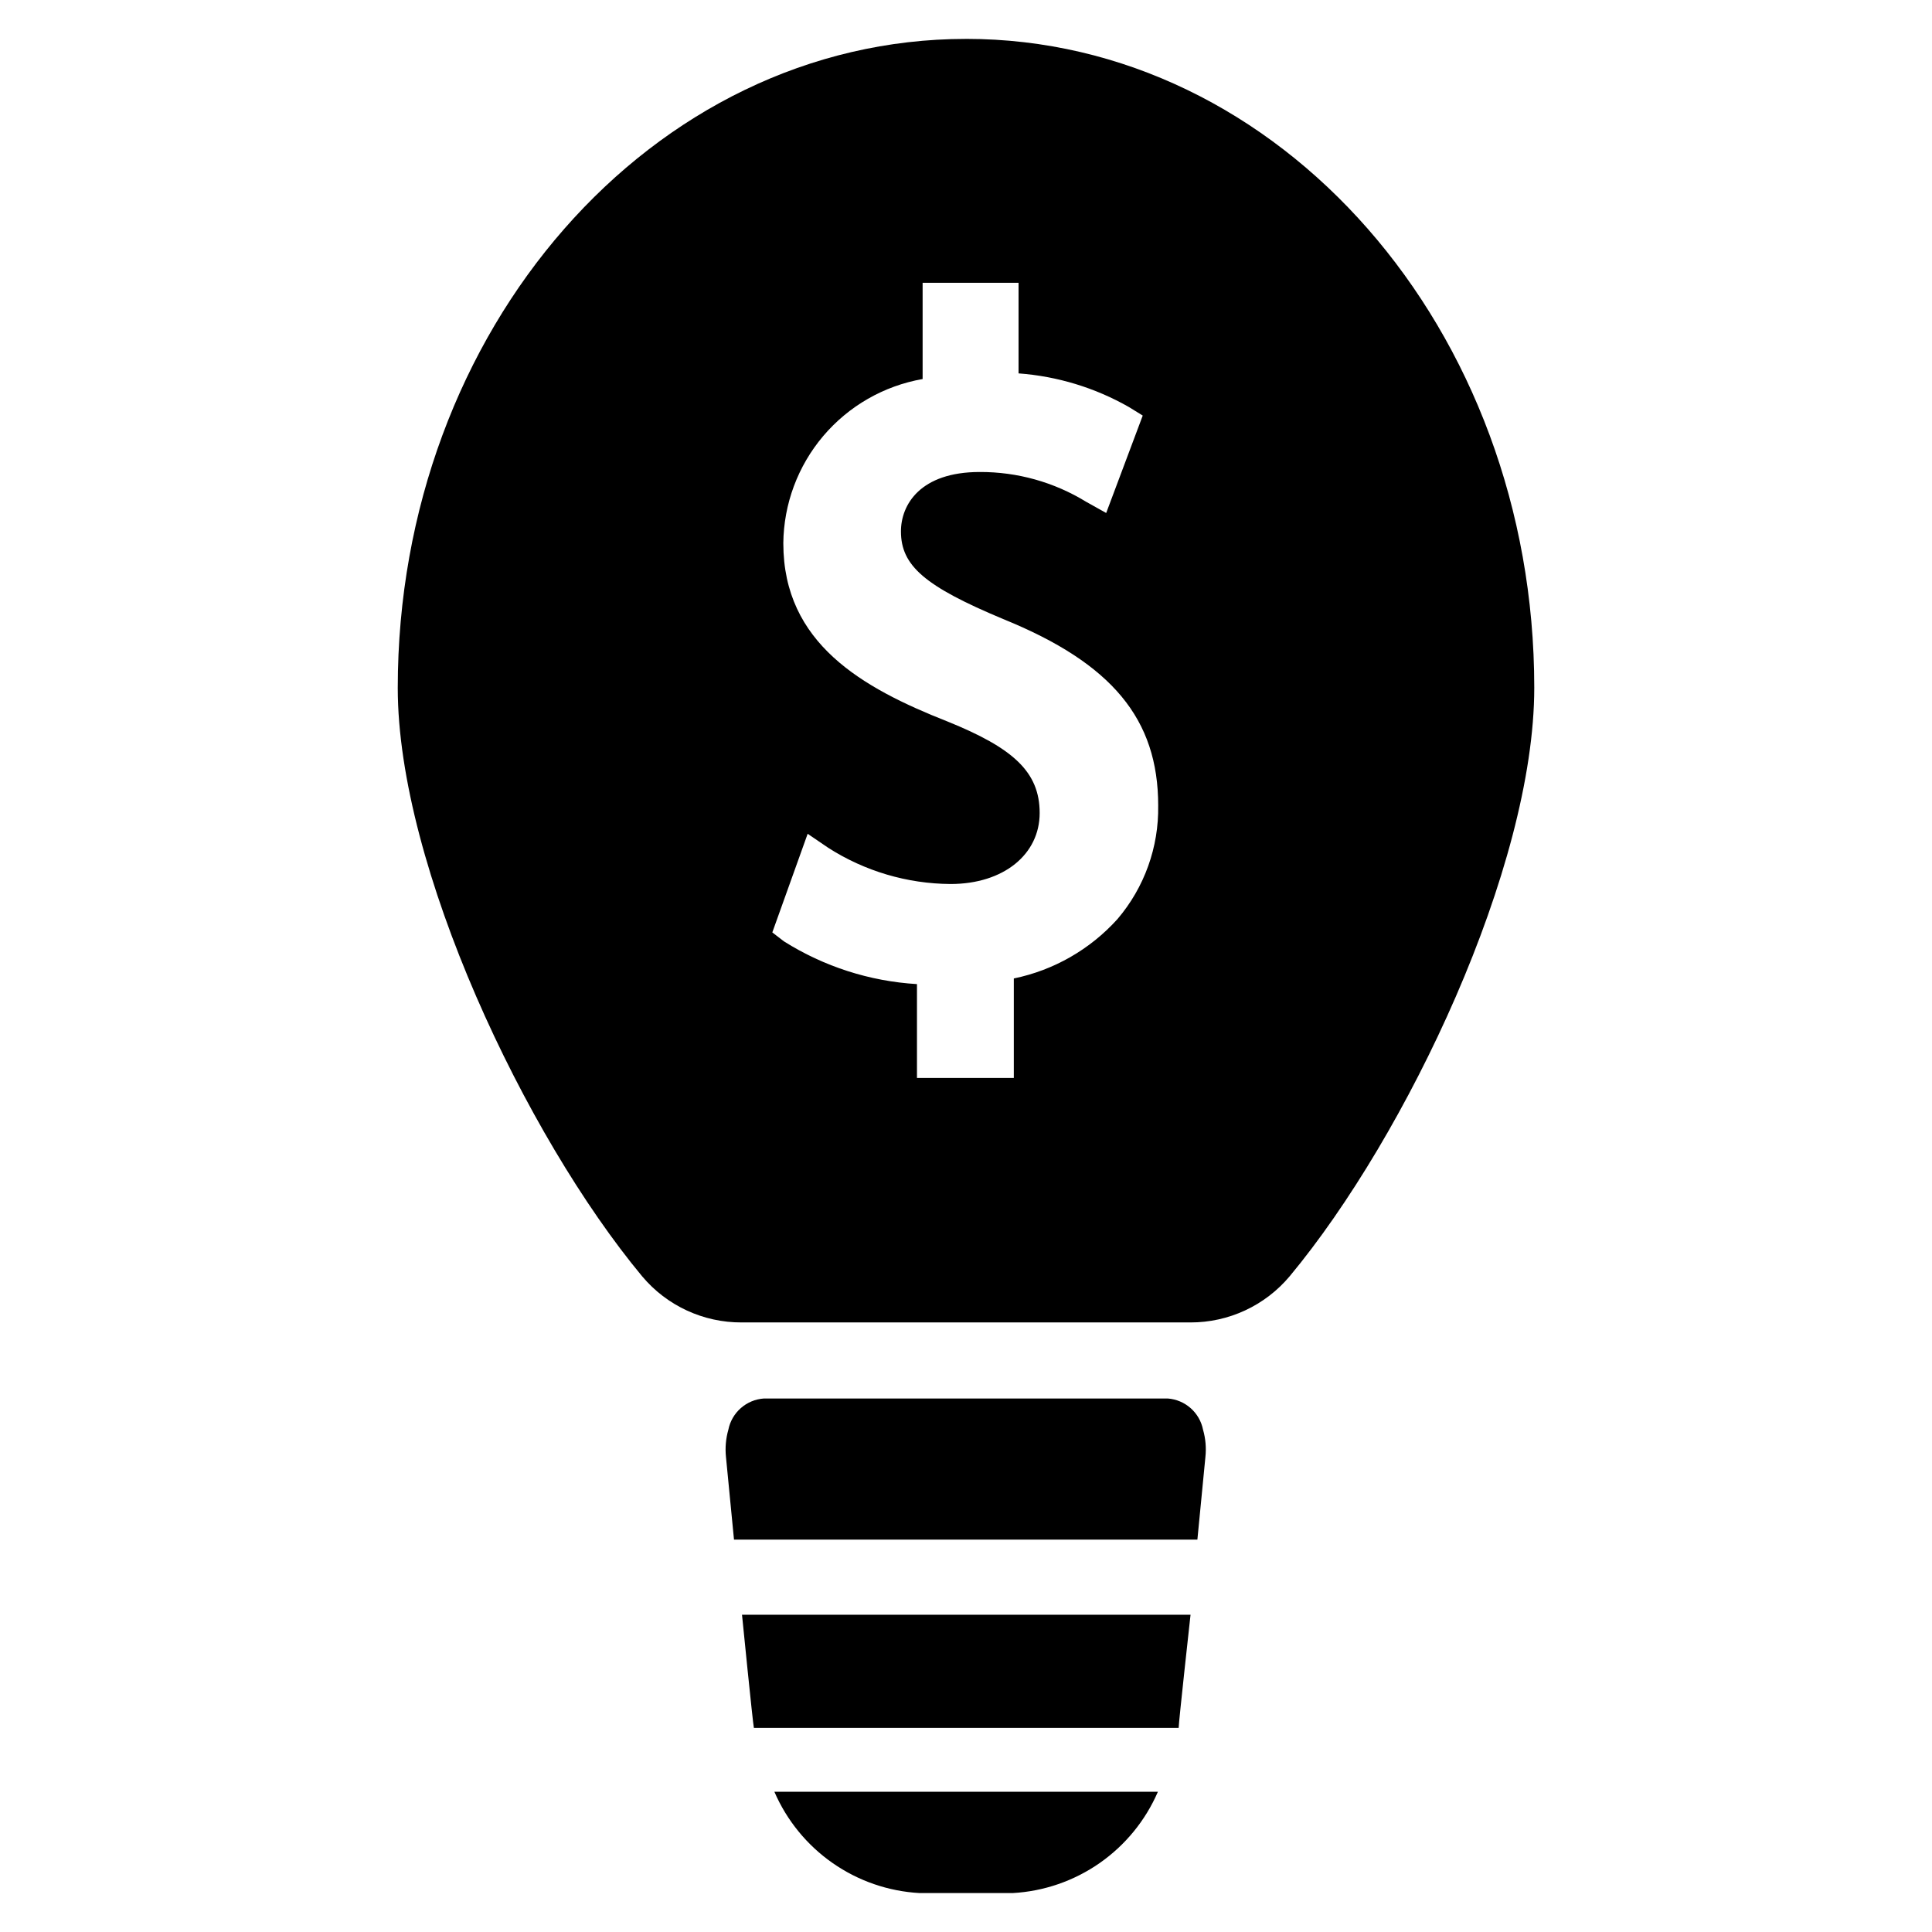 <?xml version="1.0" encoding="UTF-8"?>
<!-- Uploaded to: SVG Repo, www.svgrepo.com, Generator: SVG Repo Mixer Tools -->
<svg fill="#000000" width="800px" height="800px" version="1.1" viewBox="144 144 512 512" xmlns="http://www.w3.org/2000/svg">
 <g>
  <path d="m400 154.31c-83.129 0-150.59 76.91-150.59 172 0 47.23 33.77 118.63 64.785 155.95h0.004c6.543 7.781 16.203 12.25 26.371 12.199h118.87c10.176 0.031 19.84-4.469 26.371-12.277 31.016-37.312 64.785-108.4 64.785-155.95 0-95.016-67.461-171.93-150.59-171.93zm40.148 233.25h-0.004c-7.242 8.039-16.871 13.559-27.473 15.742v26.371h-25.664v-24.875c-12.52-0.75-24.652-4.648-35.266-11.336l-3.07-2.363 9.367-26.137 5.434 3.699v0.004c9.688 6.203 20.93 9.531 32.434 9.605 14.09 0 23.617-7.871 23.617-18.812 0-10.941-7.086-17.238-24.402-24.246-22.594-8.895-43.531-20.703-43.531-47.23l-0.004-0.004c0.102-10.426 3.848-20.488 10.59-28.441 6.746-7.949 16.059-13.289 26.328-15.09v-25.508h25.426v24.008l0.004 0.004c10.273 0.758 20.25 3.797 29.203 8.895l3.699 2.281-9.684 25.82-5.352-2.992c-8.477-5.191-18.238-7.918-28.18-7.871-15.742 0-20.859 8.66-20.859 15.742 0 9.133 6.375 14.562 27.078 23.223 28.891 11.73 41.094 26.527 41.094 49.438h-0.004c0.188 11.004-3.648 21.695-10.785 30.074z"/>
  <path d="m461.32 552.01 2.125-21.883c0.262-2.434 0.047-4.894-0.629-7.246-0.906-4.547-4.742-7.93-9.367-8.266h-106.98c-4.656 0.305-8.531 3.691-9.445 8.266-0.672 2.356-0.887 4.812-0.633 7.246l2.125 21.883z"/>
  <path d="m340.64 571.92s2.832 28.496 3.148 29.992h112.57c0-1.496 3.148-29.992 3.148-29.992z"/>
  <path d="m349.22 618.84c3.293 7.609 8.637 14.148 15.438 18.891 6.797 4.742 14.781 7.496 23.059 7.953h24.641c8.273-0.457 16.258-3.211 23.059-7.953 6.797-4.742 12.145-11.281 15.434-18.891z"/>
 </g>
</svg>